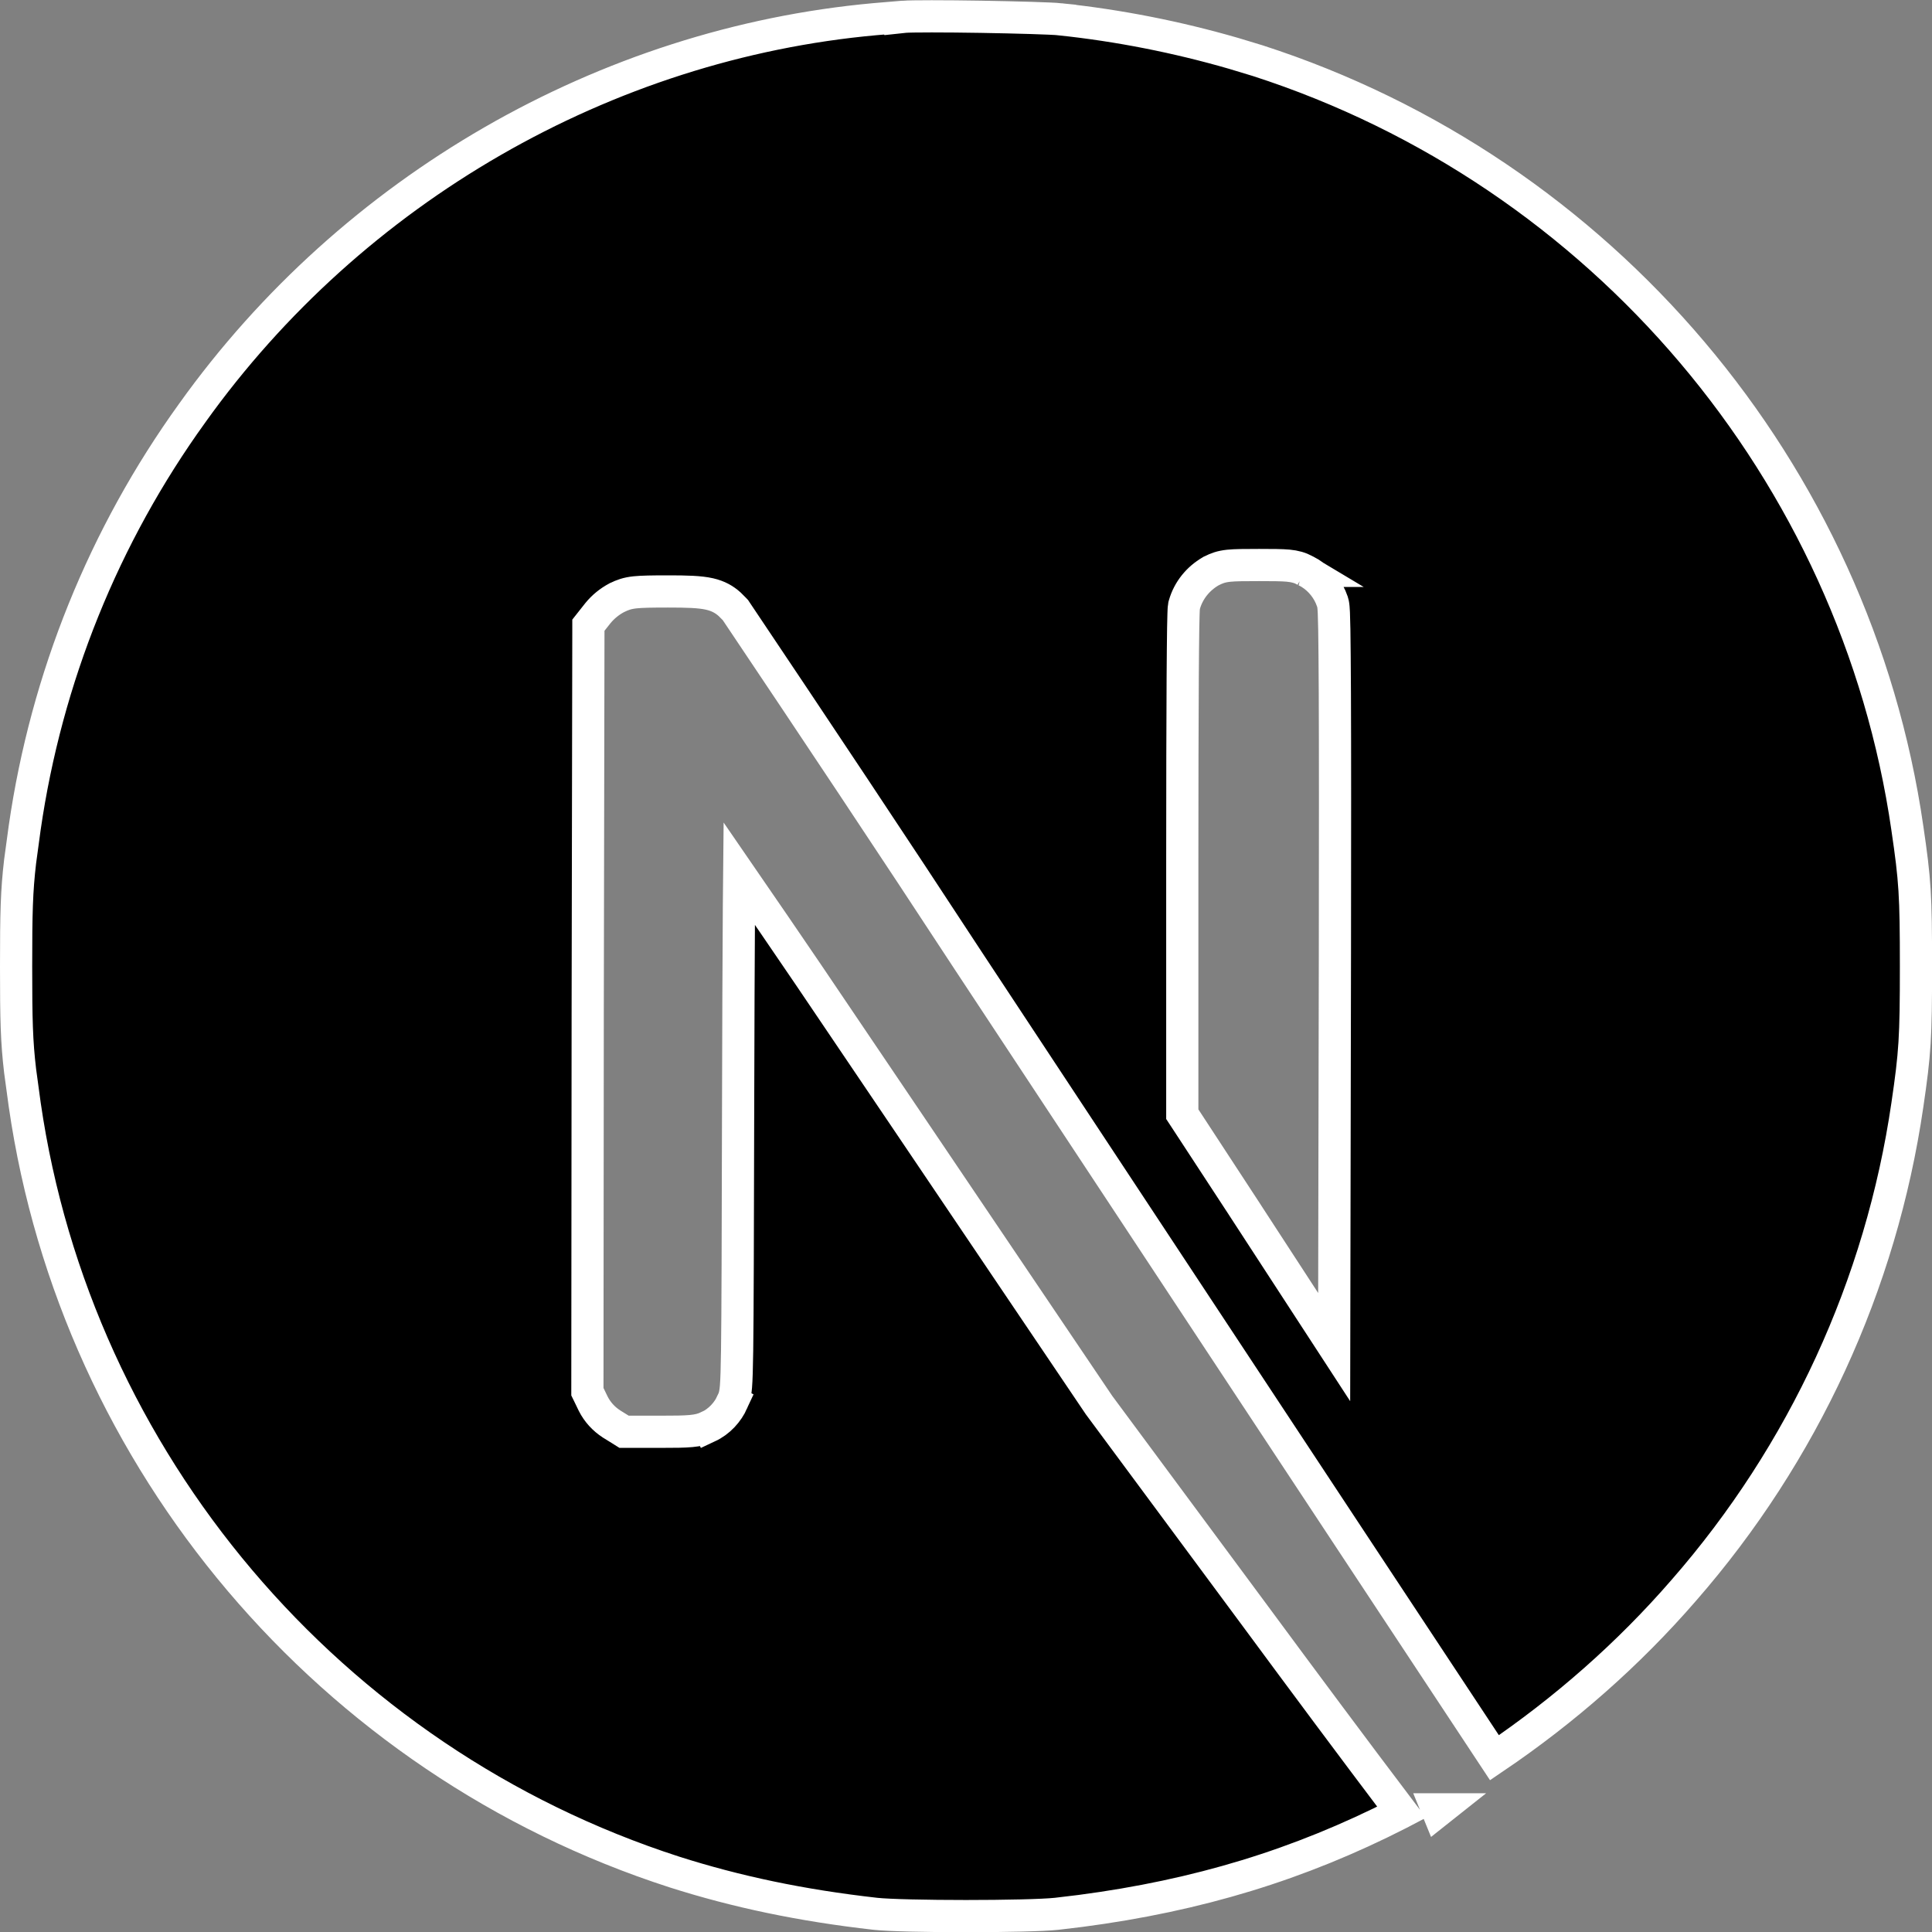 <svg width="60" height="60" viewBox="0 0 60 60" fill="none" xmlns="http://www.w3.org/2000/svg">
<rect x="0" y="0" width="60" height="60" fill="#808080" stroke="none"/>
<g clip-path="url(#clip0_40_246)">
<path d="M30.467 0.521C31.576 0.54 32.658 0.571 32.919 0.598V0.599C34.742 0.792 36.546 1.147 38.309 1.657L39.062 1.885C49.747 5.335 57.63 14.64 59.235 25.72V25.721C59.473 27.34 59.502 27.793 59.502 30.013C59.502 32.231 59.473 32.696 59.235 34.315C58.419 39.901 56.007 45.136 52.29 49.391L52.289 49.392C50.573 51.371 48.59 53.113 46.412 54.588L41.934 47.81L30.099 29.88C27.714 26.235 25.291 22.602 22.861 18.98L22.84 18.948L22.815 18.921L22.66 18.766C22.499 18.621 22.311 18.51 22.036 18.447C21.733 18.378 21.325 18.368 20.745 18.368C20.246 18.368 19.939 18.373 19.725 18.395C19.472 18.422 19.331 18.478 19.171 18.555L19.161 18.559L19.152 18.564C18.932 18.681 18.733 18.841 18.571 19.039L18.566 19.045L18.381 19.279L18.273 19.416V19.589L18.252 31.348L18.242 43.105V43.221L18.292 43.323L18.42 43.588L18.424 43.596C18.554 43.854 18.753 44.068 18.988 44.22L18.995 44.225L19.26 44.389L19.381 44.465H20.539C21.379 44.465 21.679 44.456 21.987 44.31L21.988 44.312C22.346 44.145 22.602 43.854 22.751 43.527L22.749 43.526C22.814 43.394 22.841 43.257 22.856 43.062C22.873 42.851 22.884 42.51 22.892 41.929C22.908 40.759 22.913 38.557 22.923 34.336C22.928 31.925 22.938 29.732 22.948 28.142C22.951 27.77 22.954 27.431 22.957 27.13C23.677 28.176 24.395 29.224 25.109 30.275L28.121 34.732L34.127 43.63L34.133 43.639L34.14 43.648L38.934 50.121C40.458 52.186 41.981 54.235 43.529 56.282C43.506 56.294 43.482 56.308 43.456 56.321L43.455 56.322C40.349 57.907 37.212 58.866 33.553 59.346L32.813 59.435C32.39 59.481 31.213 59.506 29.999 59.506C28.785 59.506 27.608 59.481 27.185 59.435H27.186C24.88 59.175 22.863 58.749 20.941 58.136C10.256 54.687 2.372 45.383 0.767 34.303V34.302L0.625 33.26C0.517 32.345 0.5 31.673 0.5 30.01C0.5 28.345 0.517 27.668 0.625 26.751L0.767 25.707C1.439 21.059 3.224 16.633 5.973 12.823L5.974 12.821C10.947 5.868 18.794 1.354 27.174 0.595C27.369 0.578 27.573 0.561 27.74 0.547L27.746 0.558L28.091 0.521C28.181 0.512 28.483 0.507 28.935 0.507C29.372 0.507 29.918 0.512 30.467 0.521ZM44.717 56.191C44.712 56.195 44.707 56.198 44.702 56.202C44.701 56.199 44.7 56.195 44.698 56.191H44.717ZM39.102 17.547C38.648 17.547 38.363 17.549 38.164 17.569C37.923 17.594 37.783 17.648 37.624 17.729L37.612 17.734L37.601 17.741C37.211 17.966 36.908 18.332 36.782 18.779L36.776 18.8L36.773 18.821C36.763 18.869 36.761 18.924 36.76 18.944C36.758 18.979 36.757 19.023 36.755 19.074C36.752 19.177 36.748 19.32 36.745 19.499C36.739 19.859 36.735 20.376 36.73 21.043C36.722 22.378 36.717 24.316 36.717 26.798V34.602L36.799 34.727L38.663 37.577V37.578L40.518 40.428L41.434 41.835L41.437 40.156L41.457 29.611V29.61C41.462 25.938 41.463 23.286 41.455 21.531C41.451 20.654 41.445 20 41.438 19.554C41.434 19.331 41.429 19.157 41.424 19.032C41.421 18.97 41.418 18.916 41.414 18.872C41.412 18.851 41.407 18.769 41.383 18.694L41.381 18.689L41.322 18.537C41.171 18.197 40.903 17.903 40.555 17.729H40.556C40.551 17.726 40.546 17.723 40.541 17.721C40.536 17.718 40.532 17.716 40.527 17.714H40.526C40.371 17.631 40.221 17.588 40.006 17.567C39.807 17.549 39.526 17.547 39.102 17.547Z" fill="black" stroke="white"/>
</g>
<defs>
<clipPath id="clip0_40_246">
<rect width="60" height="60" fill="white"/>
</clipPath>
</defs>
</svg>
